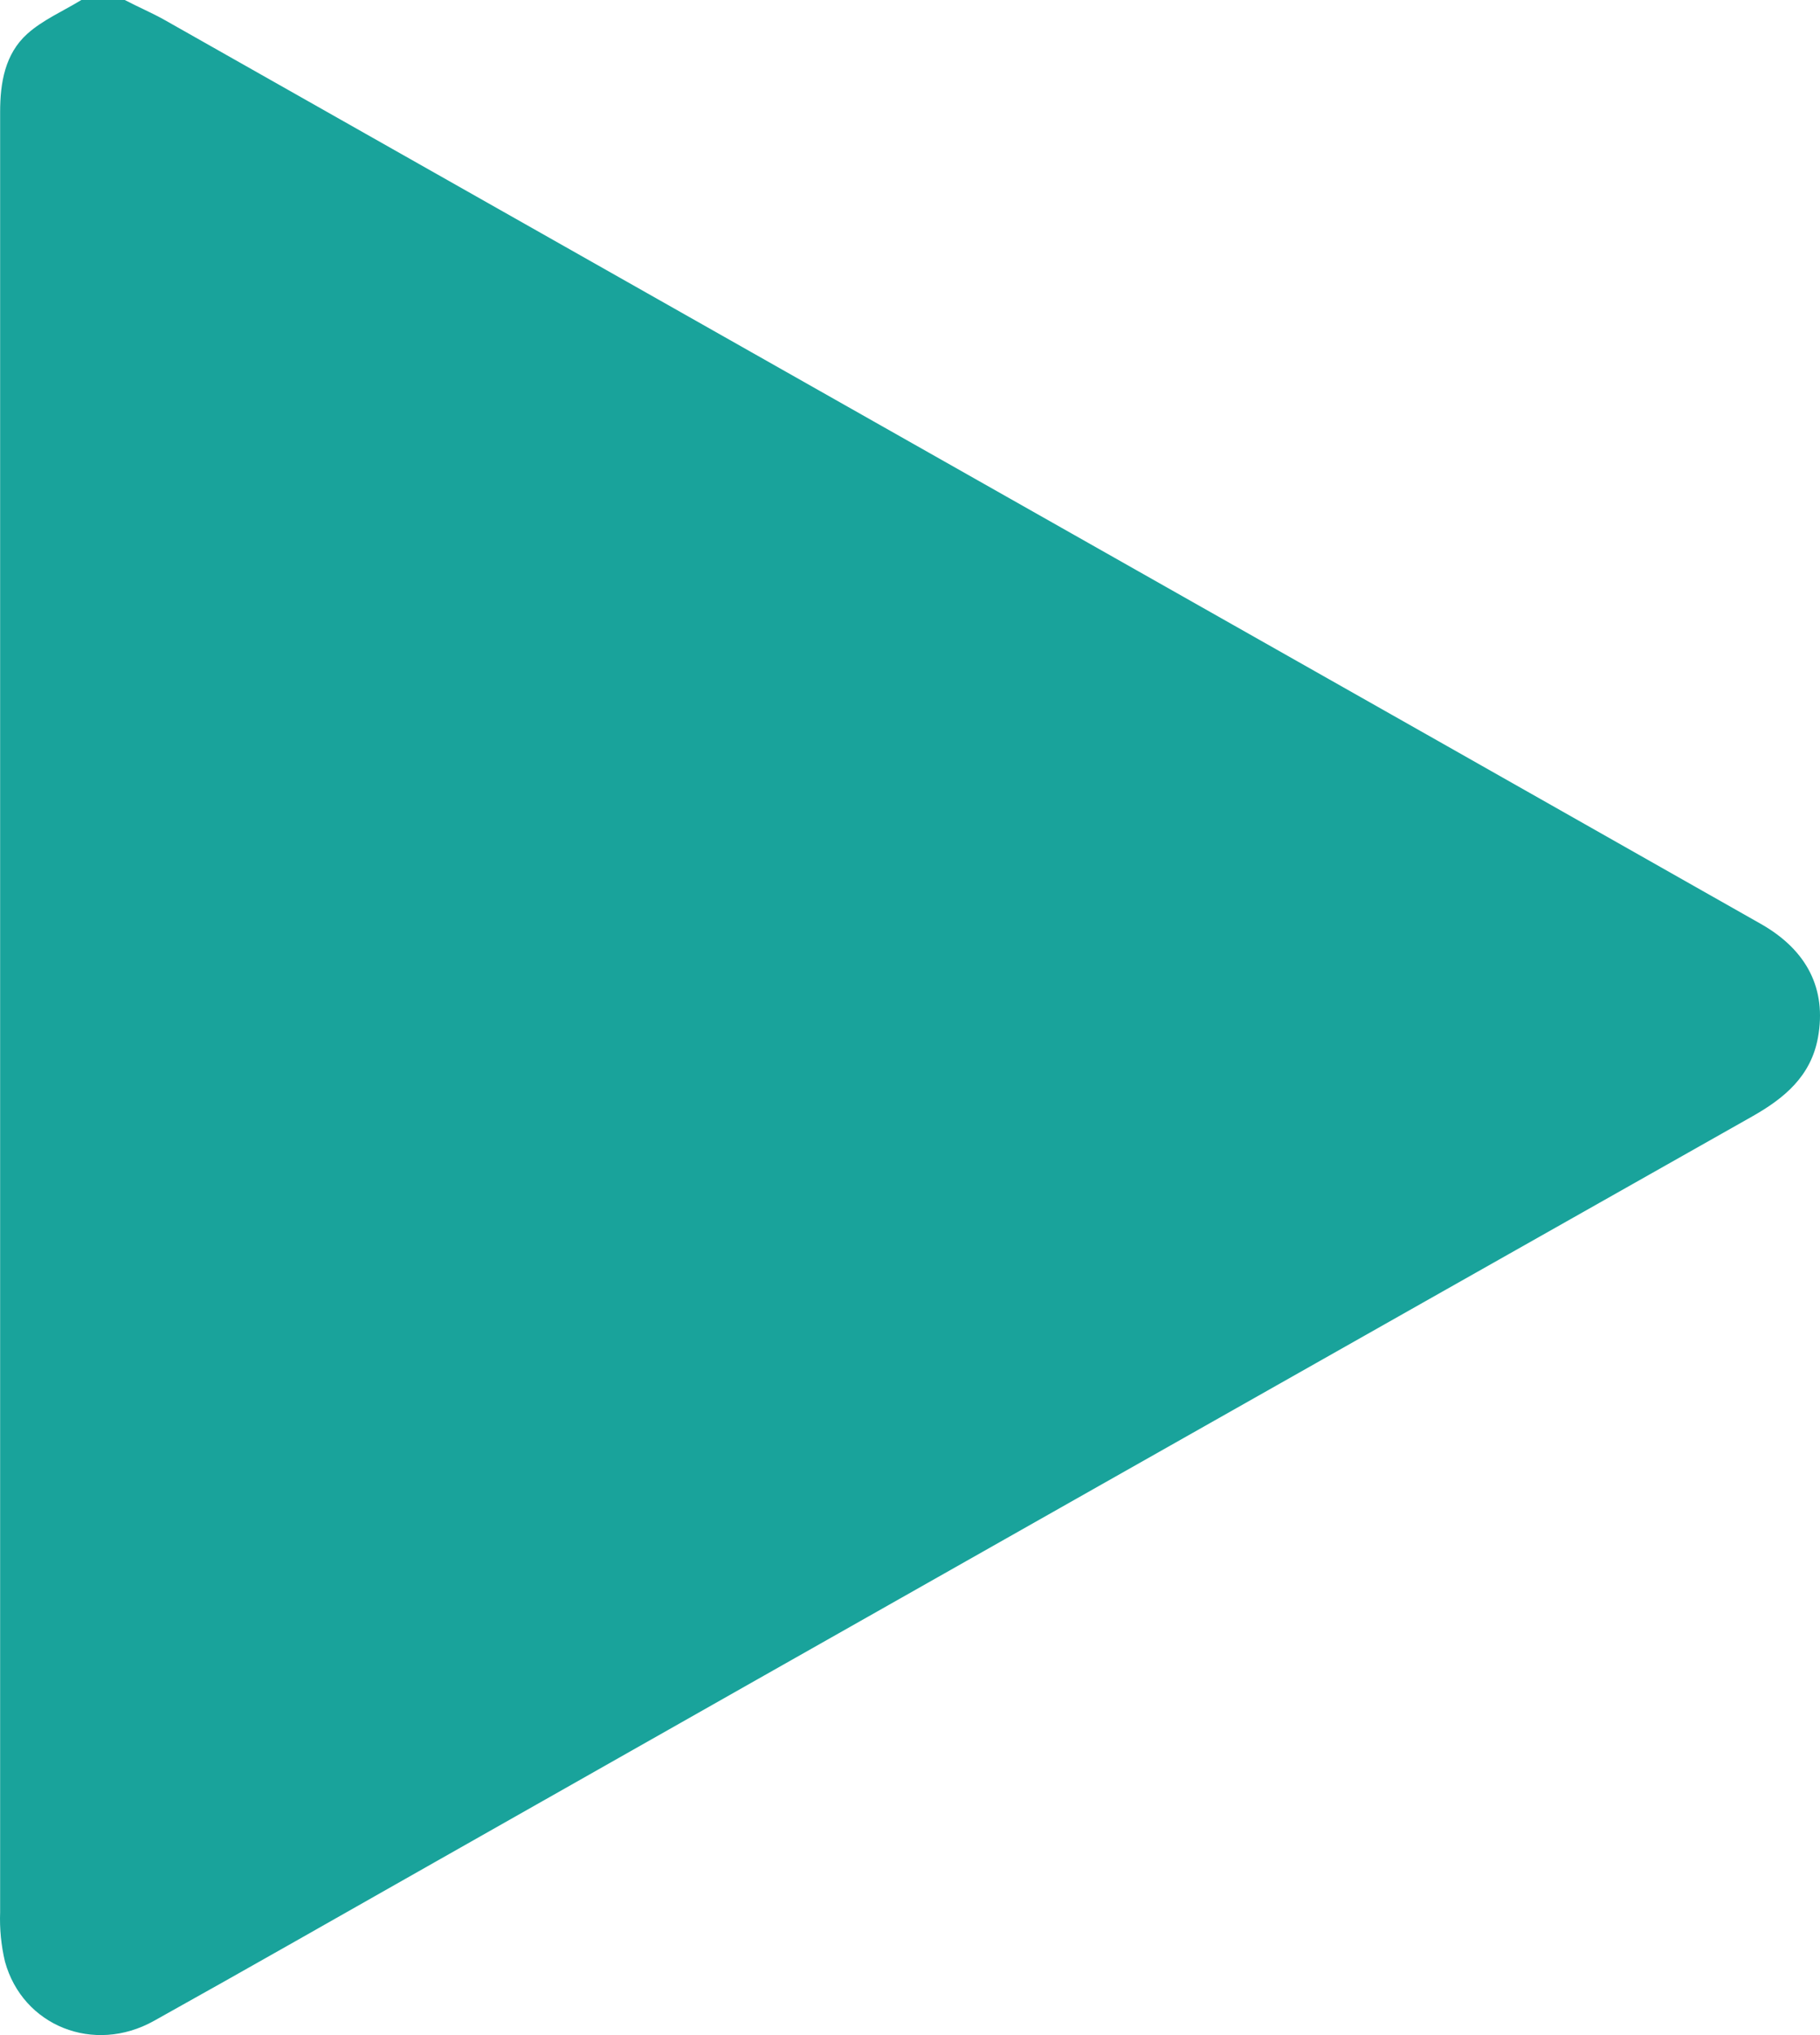 <?xml version="1.0" encoding="UTF-8"?> <svg xmlns="http://www.w3.org/2000/svg" width="85" height="95" viewBox="0 0 85 95" fill="none"> <path d="M3.799 0H5.828C6.453 0.329 7.091 0.596 7.7 0.939L67.422 34.736C72.364 37.534 77.305 40.333 82.247 43.135C84.404 44.363 85.314 46.178 84.905 48.434C84.577 50.239 83.337 51.267 81.828 52.12C61.32 63.706 40.823 75.302 20.339 86.909C15.957 89.389 11.584 91.889 7.186 94.339C4.385 95.903 1.06 94.576 0.232 91.569C0.053 90.814 -0.022 90.039 0.006 89.264C0.006 64.064 0.006 38.865 0.006 13.668C0.006 10.855 0.006 8.043 0.006 5.23C0.006 3.86 0.232 2.516 1.276 1.578C1.995 0.932 2.948 0.52 3.799 0Z" fill="#19A39B"></path> </svg> 